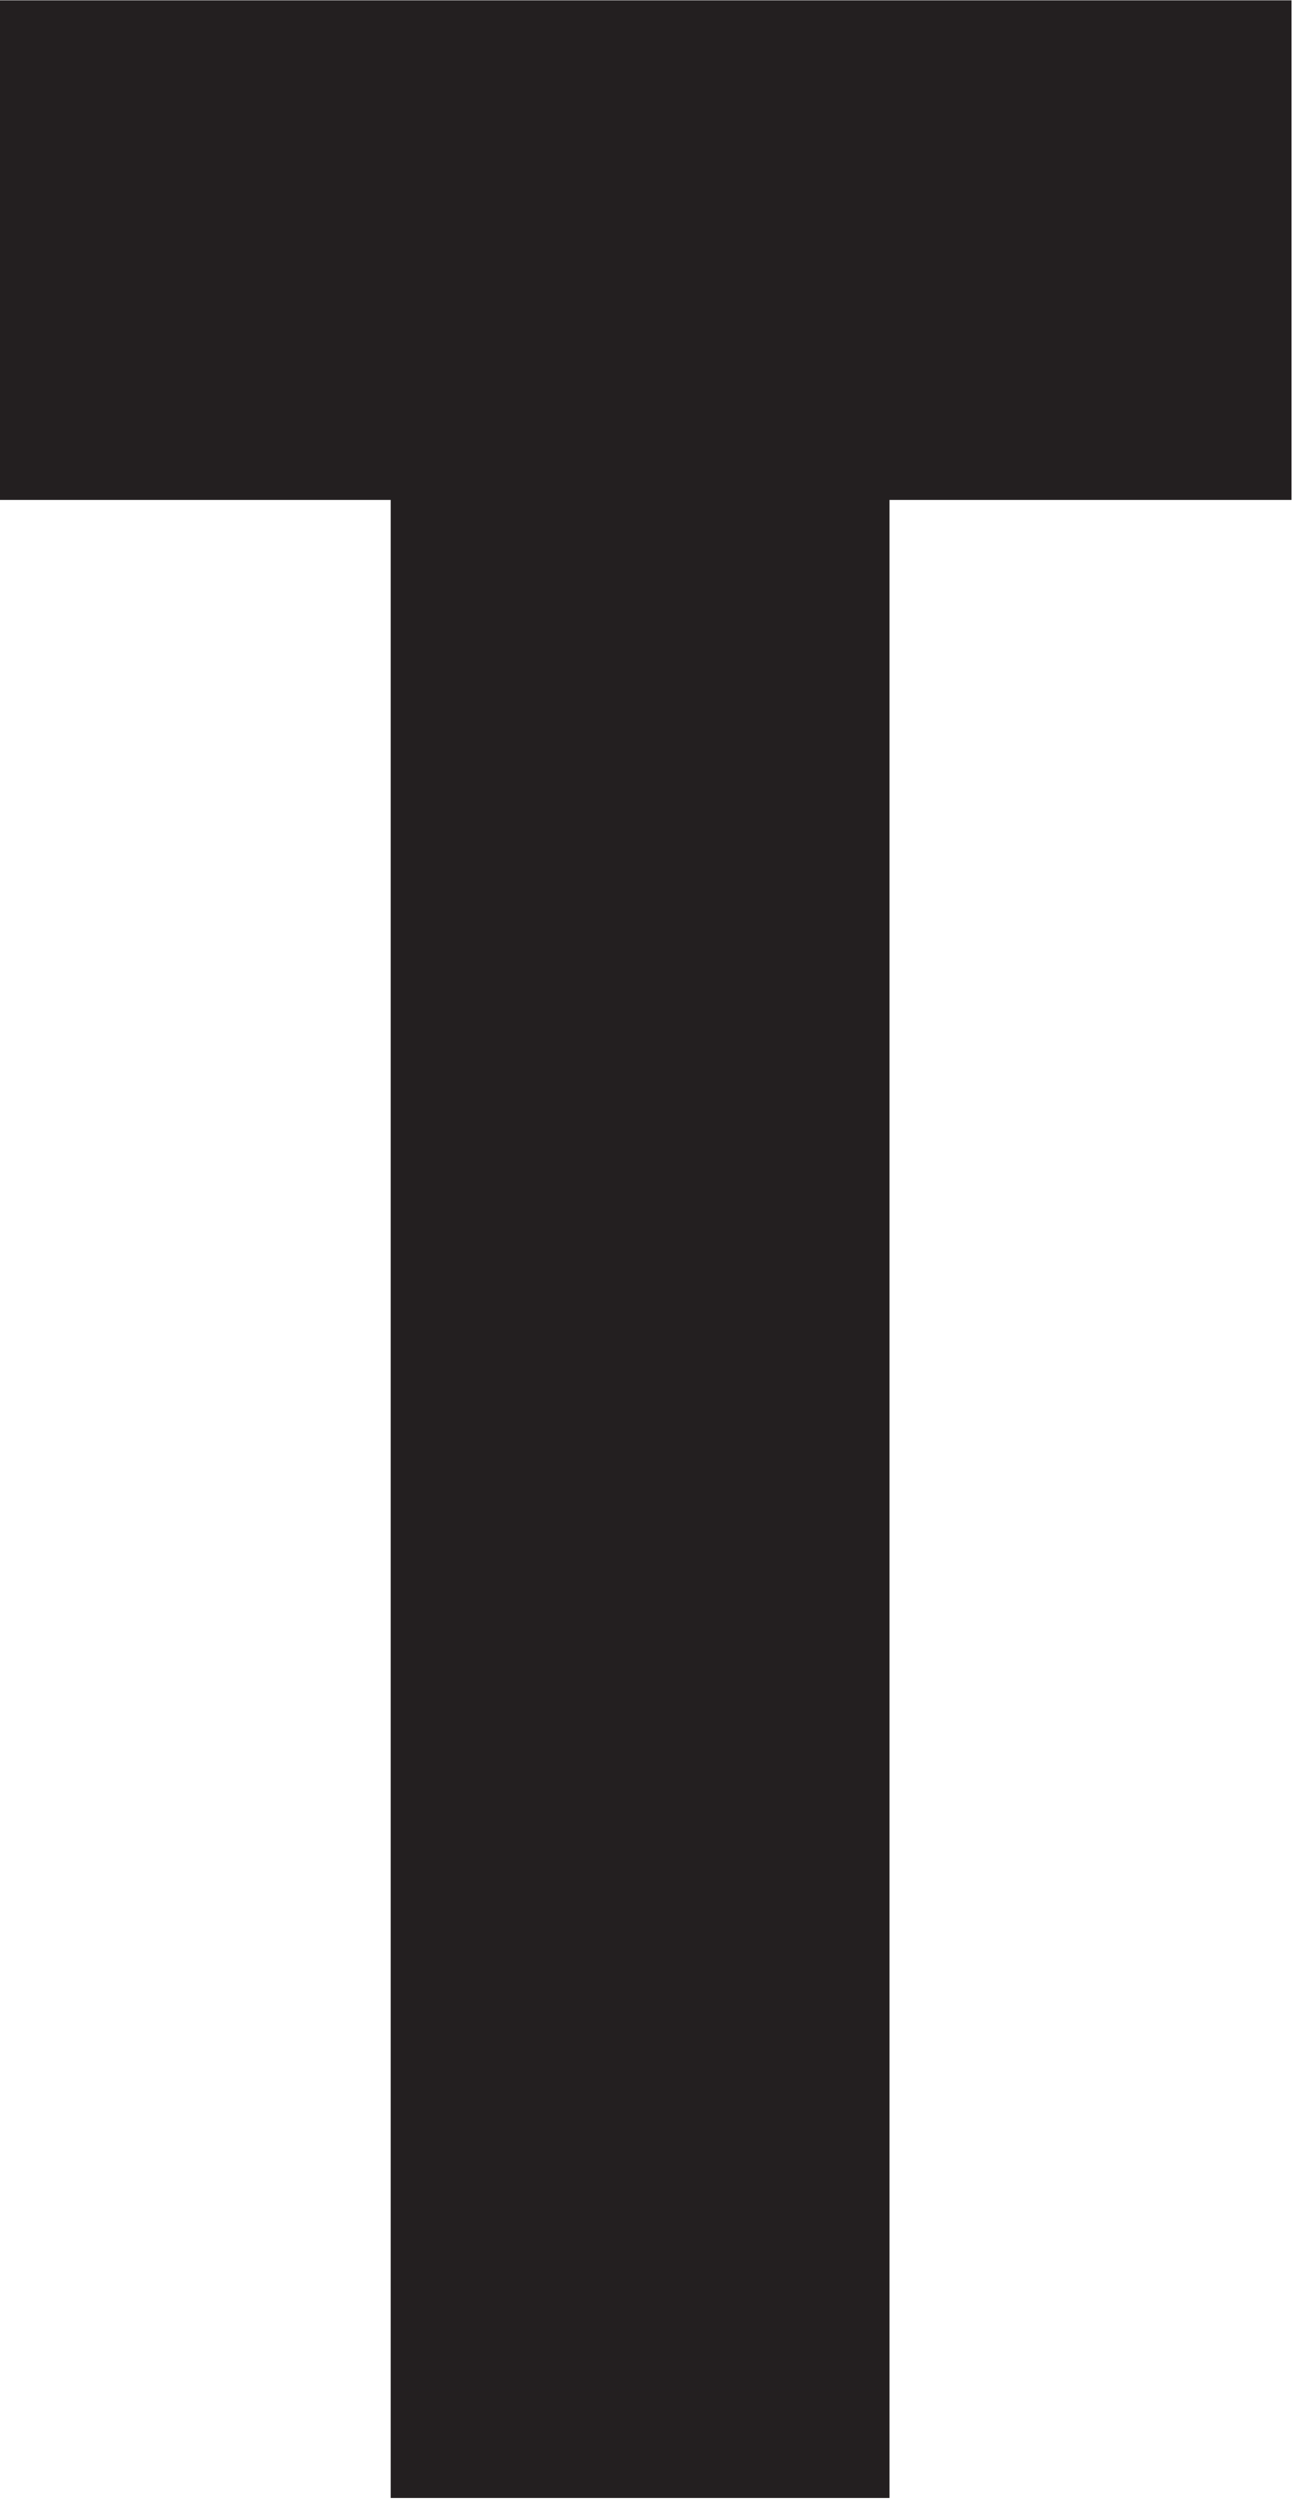 <svg version="1.2" xmlns="http://www.w3.org/2000/svg" viewBox="0 0 787 1521" width="787" height="1521">
	<title>toromont-svg</title>
	<style>
		.s0 { fill: #231f20 } 
	</style>
	<g id="logo_toromont_black">
		<g id="Layer">
			<path id="Layer" class="s0" d="m0 0.2h786.1v304.1h-244.7v1216.2h-303.6v-1216.2h-237.8v-304.1z"/>
		</g>
	</g>
</svg>